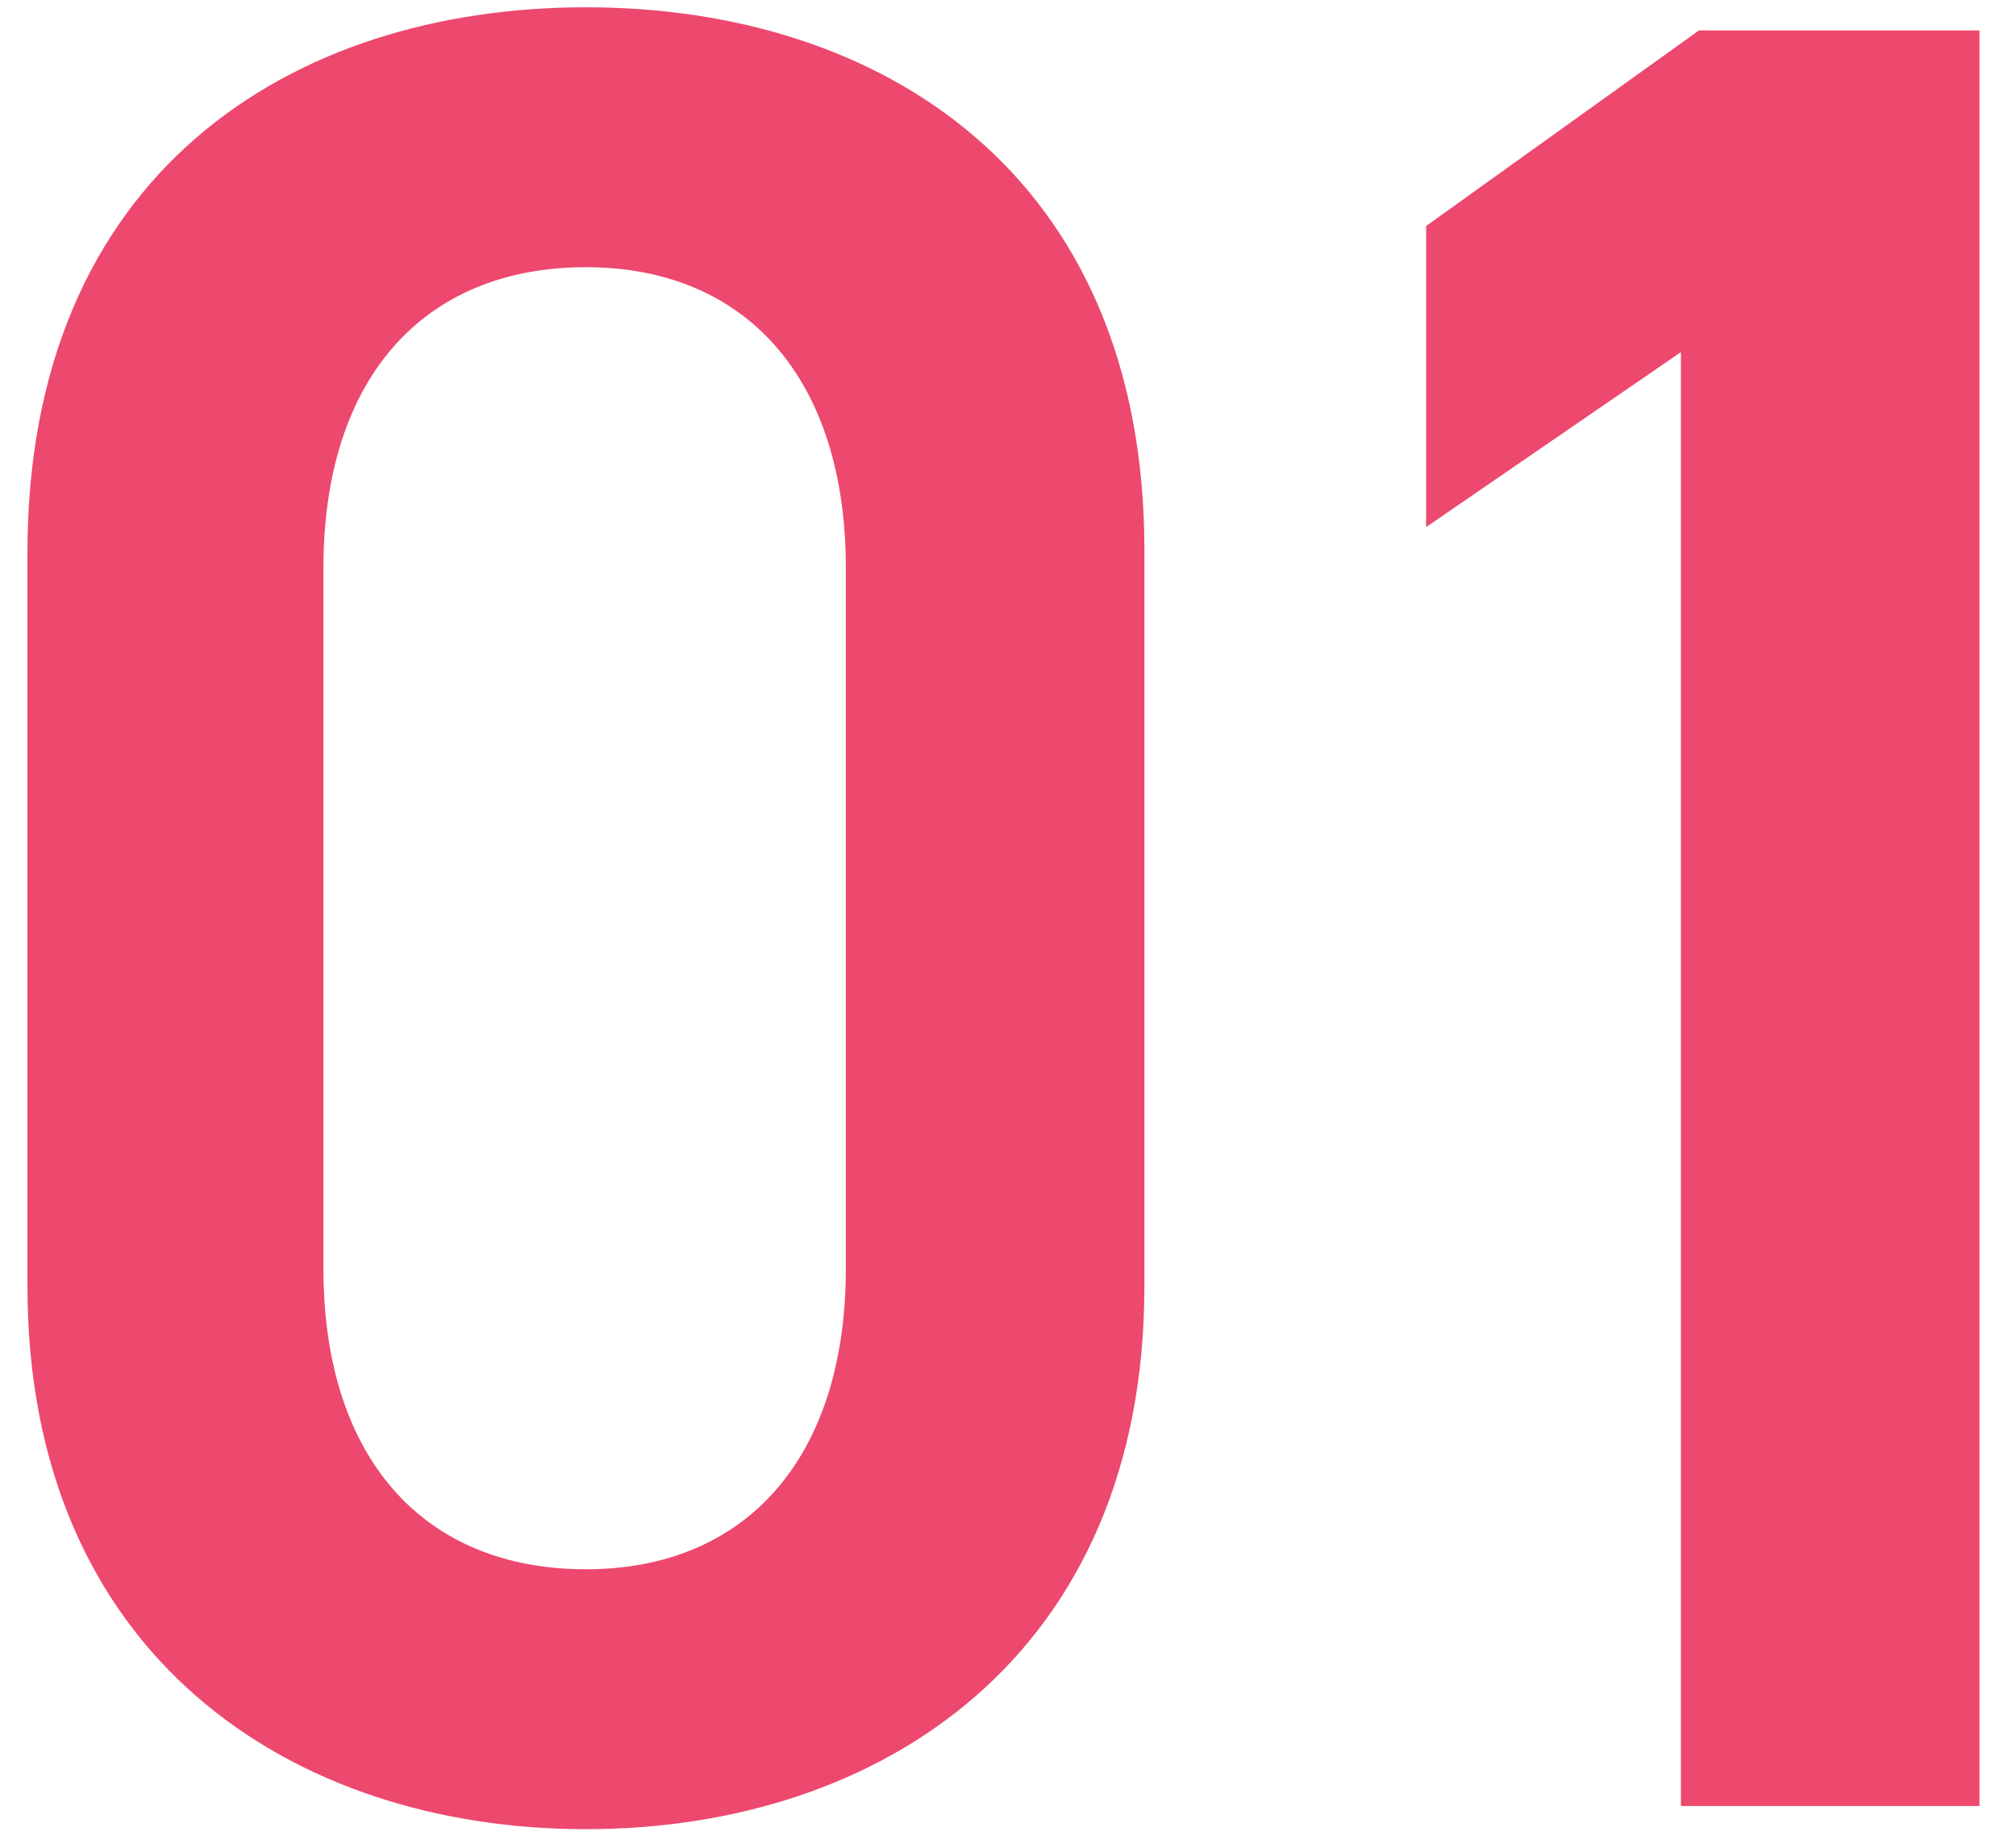 <svg width="47" height="43" viewBox="0 0 47 43" fill="none" xmlns="http://www.w3.org/2000/svg">
<path d="M26.68 29.99C26.68 38.57 20.56 42.65 13.66 42.65C6.76 42.65 0.64 38.57 0.64 29.99V12.89C0.64 4.07 6.76 0.17 13.66 0.17C20.56 0.17 26.68 4.07 26.68 12.83V29.99ZM19.72 13.25C19.72 8.81 17.38 6.23 13.66 6.23C9.88 6.23 7.54 8.81 7.54 13.25V29.57C7.54 34.01 9.88 36.59 13.66 36.59C17.38 36.59 19.72 34.01 19.72 29.57V13.25ZM46.148 0.71V42.11H39.188V8.21L33.248 12.29V5.27L39.608 0.71H46.148Z" fill="#ED486E"/>
</svg>
